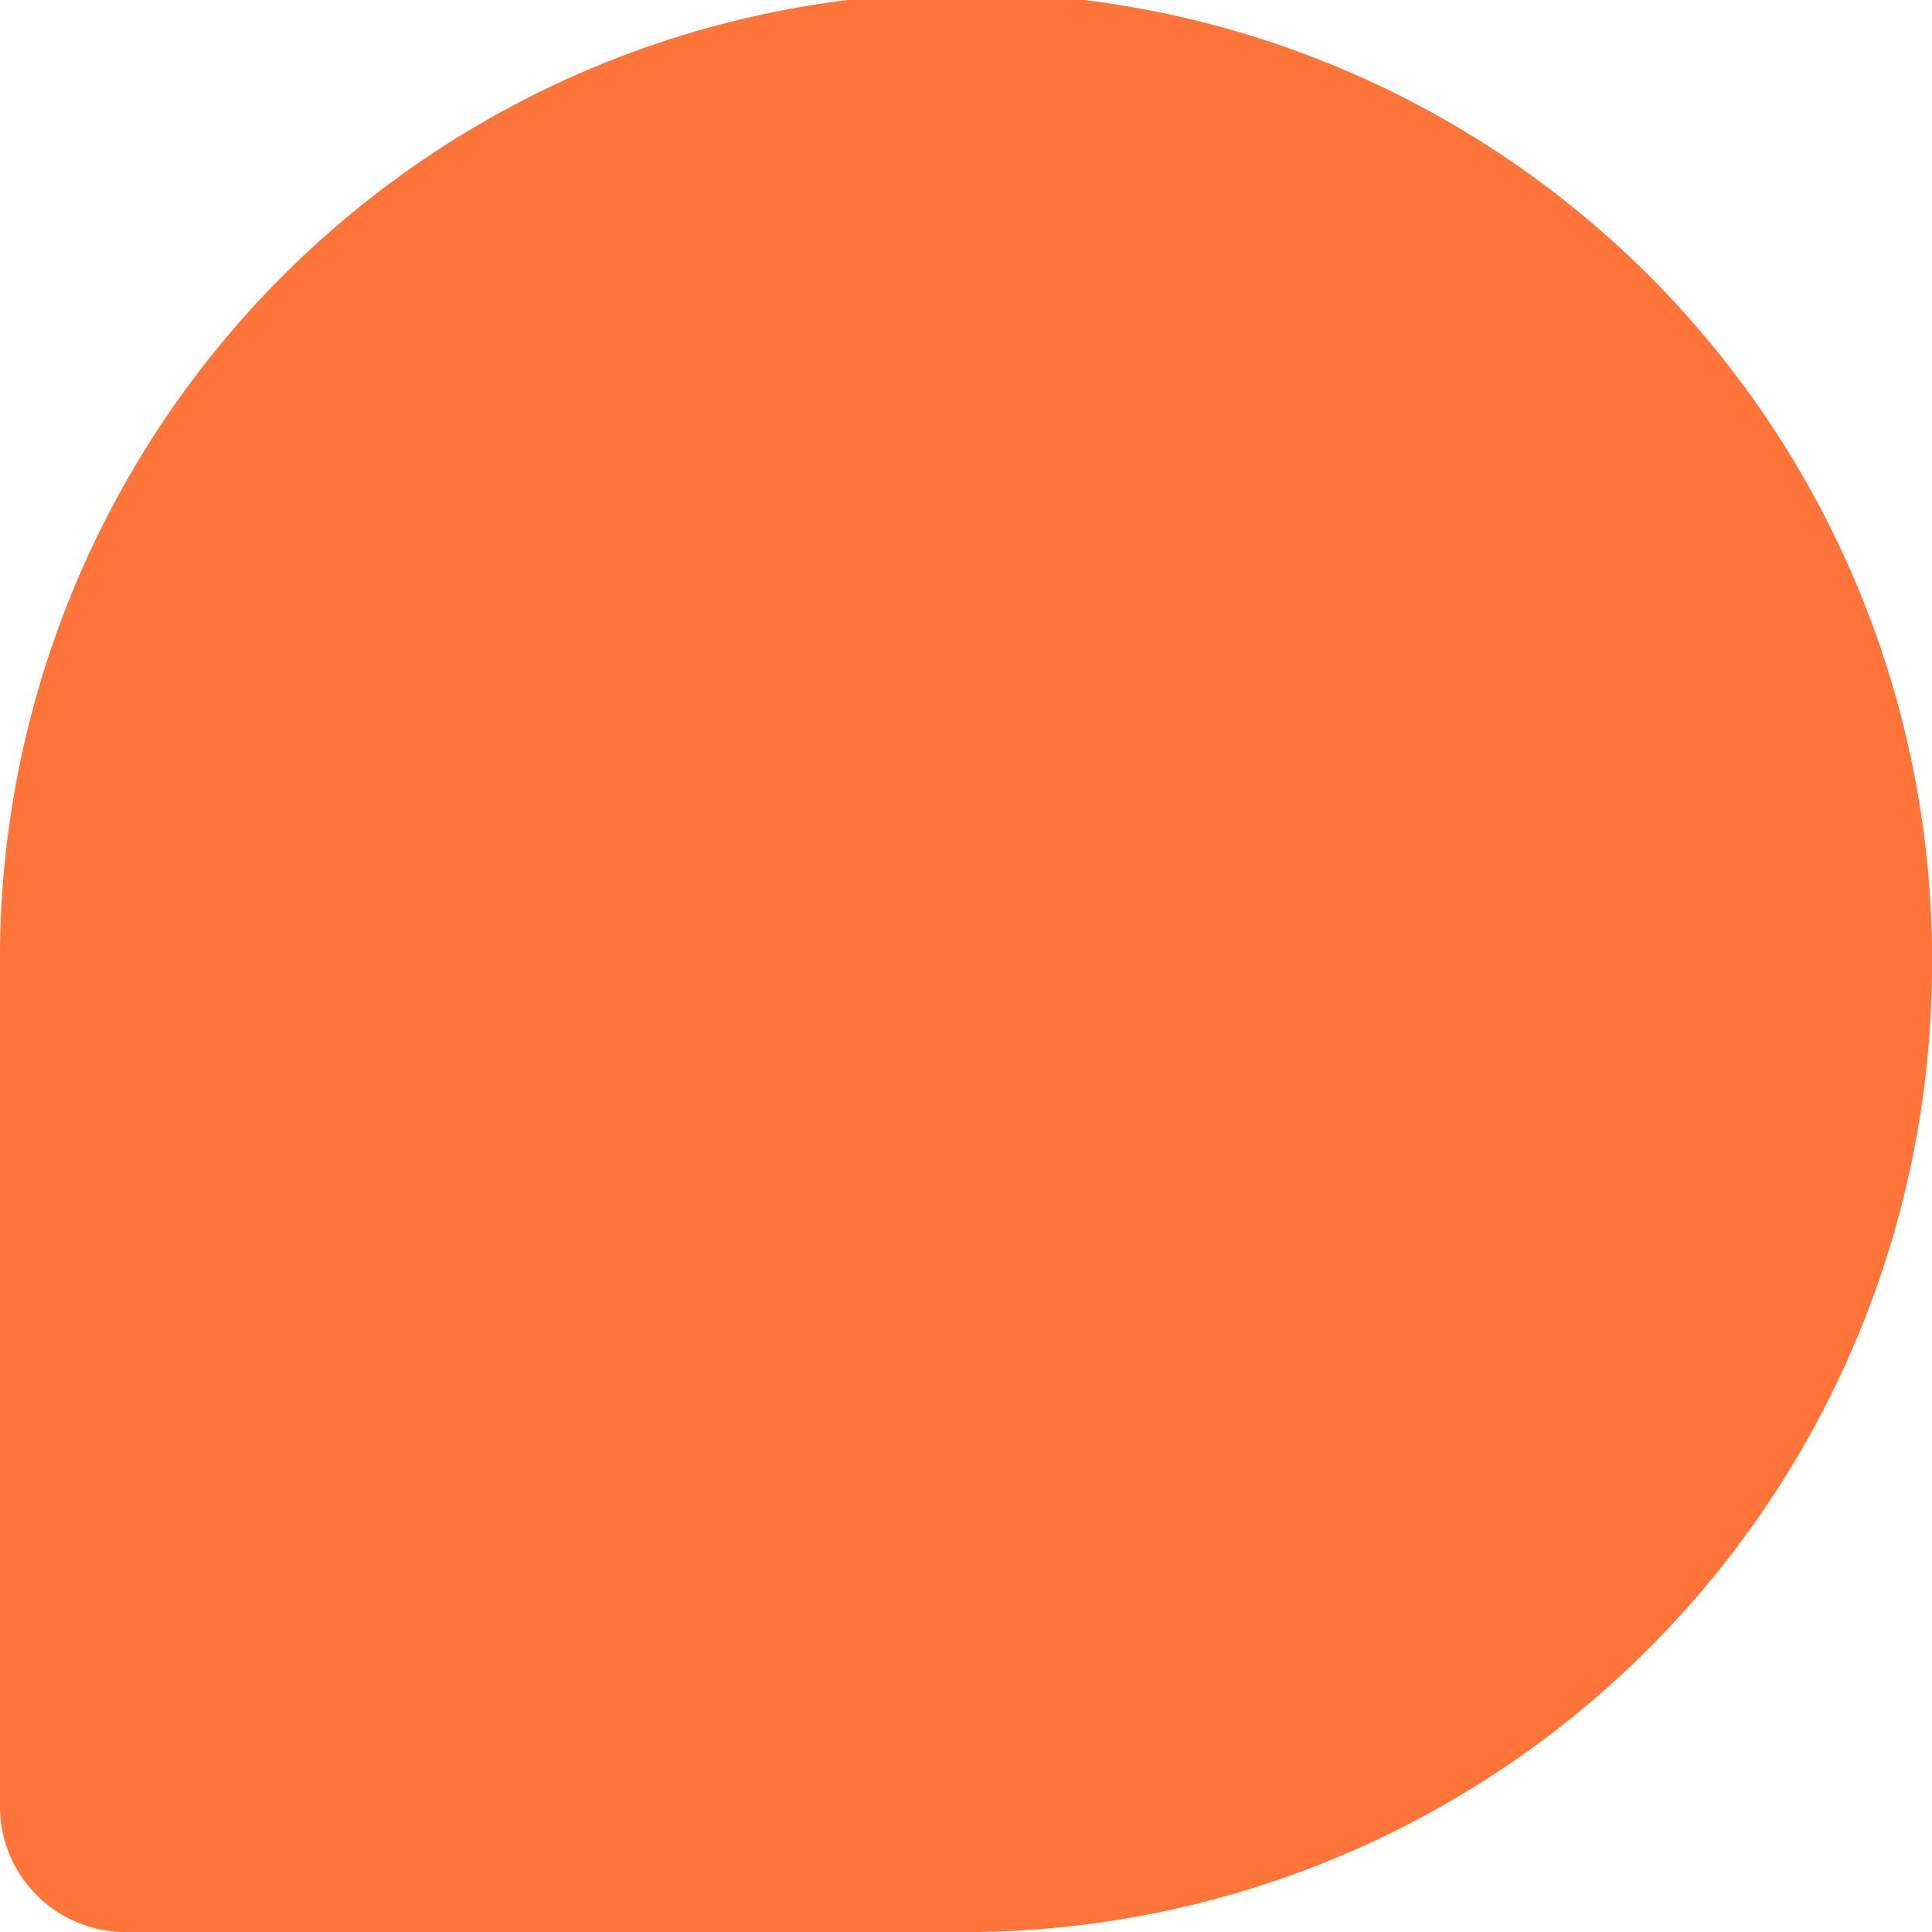 <?xml version="1.0" encoding="UTF-8"?> <svg xmlns="http://www.w3.org/2000/svg" width="30.769" height="30.769" viewBox="0 0 30.769 30.769"><path id="Path_288" data-name="Path 288" d="M65.369,95.585a13.385,13.385,0,1,0-26.769,0v13.385H52.068A13.409,13.409,0,0,0,65.369,95.585Z" transform="translate(-36.6 -80.2)" fill="#ff7438" stroke="#ff7438" stroke-linecap="round" stroke-linejoin="round" stroke-width="4"></path></svg> 